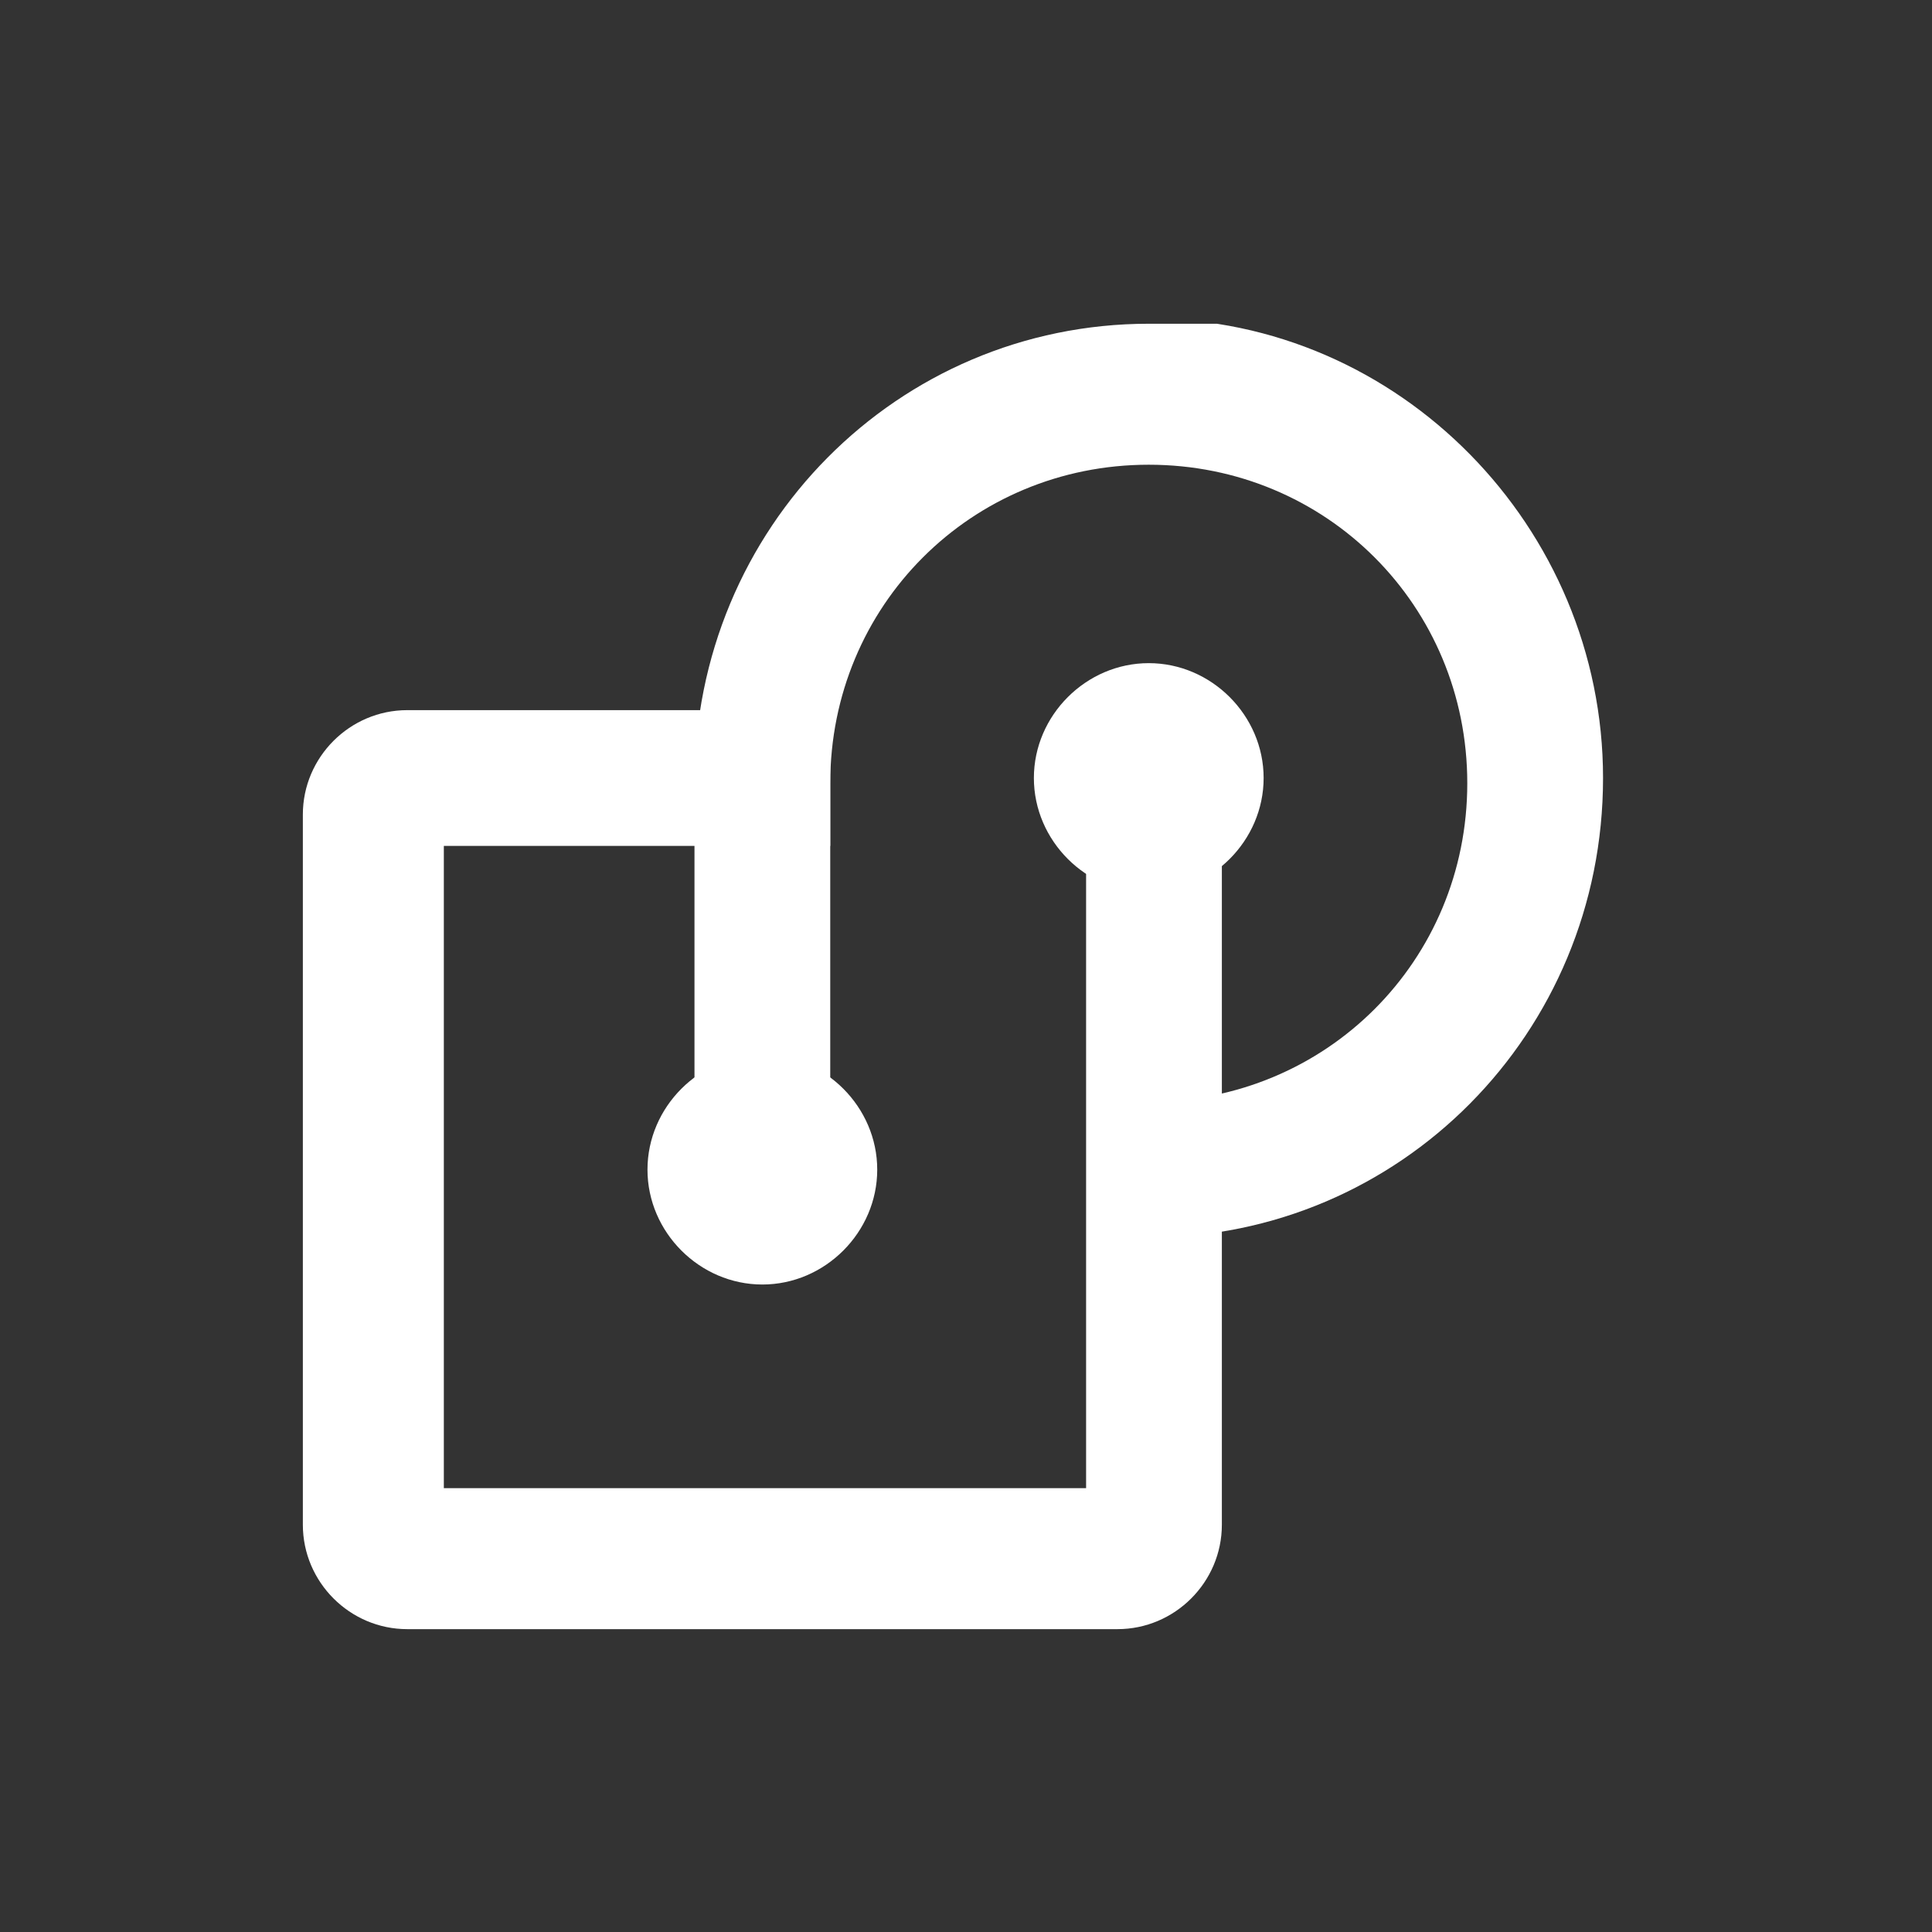 <?xml version="1.0" encoding="UTF-8"?>
<!DOCTYPE svg PUBLIC "-//W3C//DTD SVG 1.0//EN" "http://www.w3.org/TR/2001/REC-SVG-20010904/DTD/svg10.dtd">
<!-- Creator: CorelDRAW 2019 (64-Bit) -->
<svg xmlns="http://www.w3.org/2000/svg" xml:space="preserve" width="0.37in" height="0.37in" version="1.0" shape-rendering="geometricPrecision" text-rendering="geometricPrecision" image-rendering="optimizeQuality" fill-rule="evenodd" clip-rule="evenodd"
viewBox="0 0 370 370"
 xmlns:xlink="http://www.w3.org/1999/xlink">
 <rect x="0" y="0" width="370" height="370" fill="#333333" stroke="none"/>
 <defs>
   <clipPath id="id0">
    <path d="M308 62l-250 0 0 250 250 0 0 -250z"/>
   </clipPath>
   <clipPath id="id1">
    <path d="M308 62l-250 0 0 250 250 0 0 -250z"/>
   </clipPath>
 </defs>
 <g id="Layer_x0020_1">
  <rect fill="none" x="-3" width="370" height="370"/>
  <g clip-path="url(#id0)">
   <polygon fill="white" fill-opacity="0" points="58,62 308,62 308,312 58,312 "/>
  </g>
  <g clip-path="url(#id1)">
   <g id="_2555359082016">
    <path id="1" fill="white" d="M78 136c-11,0 -20,9 -20,20l0 136c0,11 9,20 20,20l136 0c11,0 20,-9 20,-20l0 -143 -26 0 0 136 -123 0 0 -123 74 0 0 -26 -81 0 0 0z"/>
    <path fill="white" d="M220 62c-48,0 -87,39 -87,88l0 75 26 0 0 -75c0,-34 27,-61 61,-61 34,0 61,27 61,61 0,34 -27,61 -61,61l0 26c48,0 87,-39 87,-88 0,-48 -39,-88 -87,-88z"/>
    <path fill="white" d="M124 224c0,12 10,22 22,22 12,0 22,-10 22,-22 0,-12 -10,-22 -22,-22 -12,0 -22,10 -22,22z"/>
    <path fill="white" d="M198 149c0,12 10,22 22,22 12,0 22,-10 22,-22 0,-12 -10,-22 -22,-22 -12,0 -22,10 -22,22z"/>
   </g>
  </g>
  <polygon fill="none" points="308,62 58,62 58,312 308,312 "/>
 </g>
</svg>

